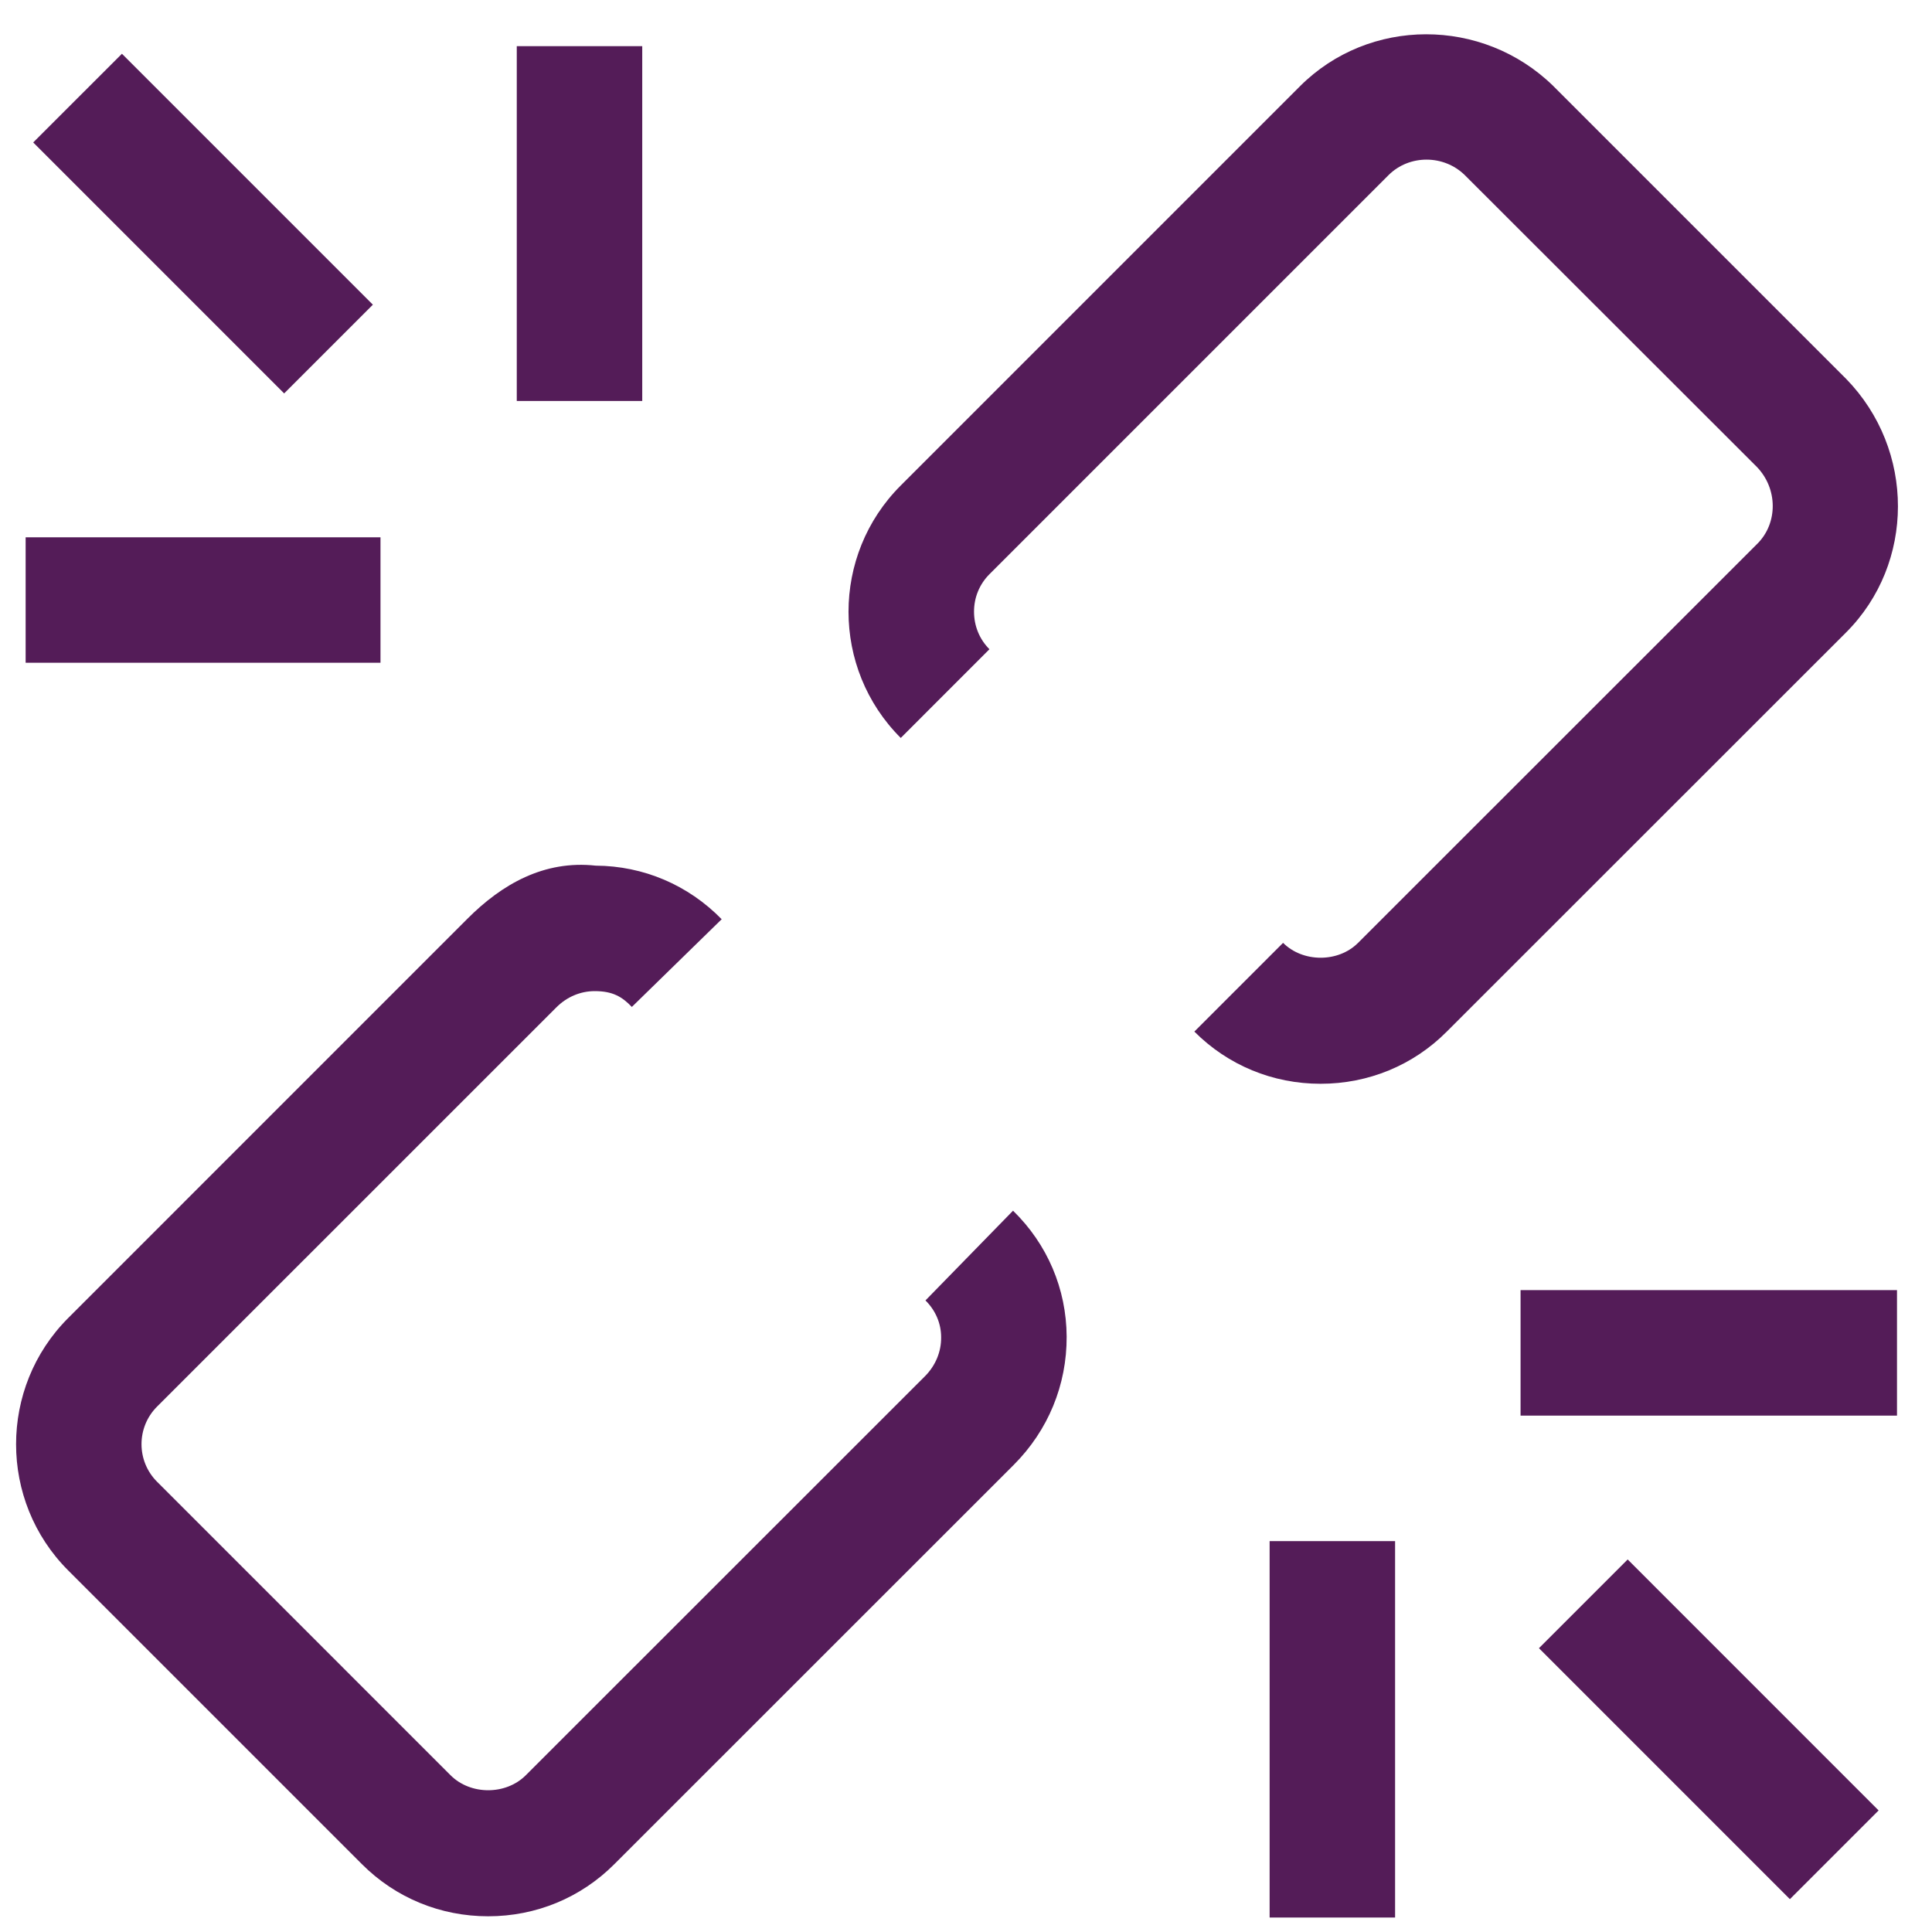 <?xml version="1.0" encoding="UTF-8"?> <svg xmlns="http://www.w3.org/2000/svg" width="52" height="52" viewBox="0 0 52 52" fill="none"><g clip-path="url(#clip0_1369_3925)"><path fill-rule="evenodd" clip-rule="evenodd" d="M37.549 41.479V51.61H34.172V41.479H37.549ZM12.582 24.727C13.508 23.799 14.642 23.147 16.034 23.299C17.32 23.306 18.523 23.819 19.424 24.741L17.006 27.102C16.743 26.825 16.486 26.676 16.007 26.676C15.622 26.676 15.254 26.832 14.973 27.115L4.224 37.862C3.67 38.419 3.67 39.324 4.227 39.881L12.13 47.784C12.667 48.318 13.612 48.318 14.149 47.784L24.896 37.041C25.179 36.757 25.335 36.382 25.331 35.994C25.331 35.619 25.179 35.268 24.909 35.001L27.266 32.586C28.188 33.485 28.702 34.687 28.709 35.974C28.715 37.274 28.212 38.5 27.283 39.429L16.537 50.172C15.632 51.08 14.426 51.577 13.139 51.577C11.853 51.577 10.644 51.08 9.739 50.172L1.836 42.269C-0.035 40.398 -0.035 37.345 1.836 35.474L12.582 24.727ZM43.809 41.973L50.563 48.728L48.175 51.116L41.421 44.361L43.809 41.973ZM51.058 34.724V38.101H40.926V34.724H51.058ZM34.986 2.324C36.847 0.46 39.9 0.456 41.802 2.31L49.688 10.196C51.552 12.108 51.545 15.164 49.688 17.022L38.941 27.765C38.039 28.673 36.83 29.17 35.544 29.17C34.257 29.17 33.051 28.673 32.146 27.765L34.534 25.377C35.071 25.911 36.02 25.911 36.553 25.377L47.3 14.634C47.857 14.077 47.85 13.151 47.286 12.567L39.424 4.712C38.857 4.158 37.931 4.158 37.374 4.712L26.631 15.455C26.364 15.722 26.216 16.079 26.216 16.461C26.216 16.849 26.364 17.207 26.631 17.474L24.244 19.862C22.369 17.991 22.369 14.938 24.244 13.067L34.986 2.324ZM10.241 14.461V17.838H0.69V14.461L10.241 14.461ZM17.286 1.242V10.793H13.909V1.242H17.286ZM3.282 1.447L10.036 8.201L7.648 10.589L0.894 3.834L3.282 1.447Z" fill="#541C58"></path></g><defs><clipPath id="clip0_1369_3925"><rect width="50.688" height="50.688" fill="white" transform="translate(0.406 0.923)"></rect></clipPath></defs></svg> 
